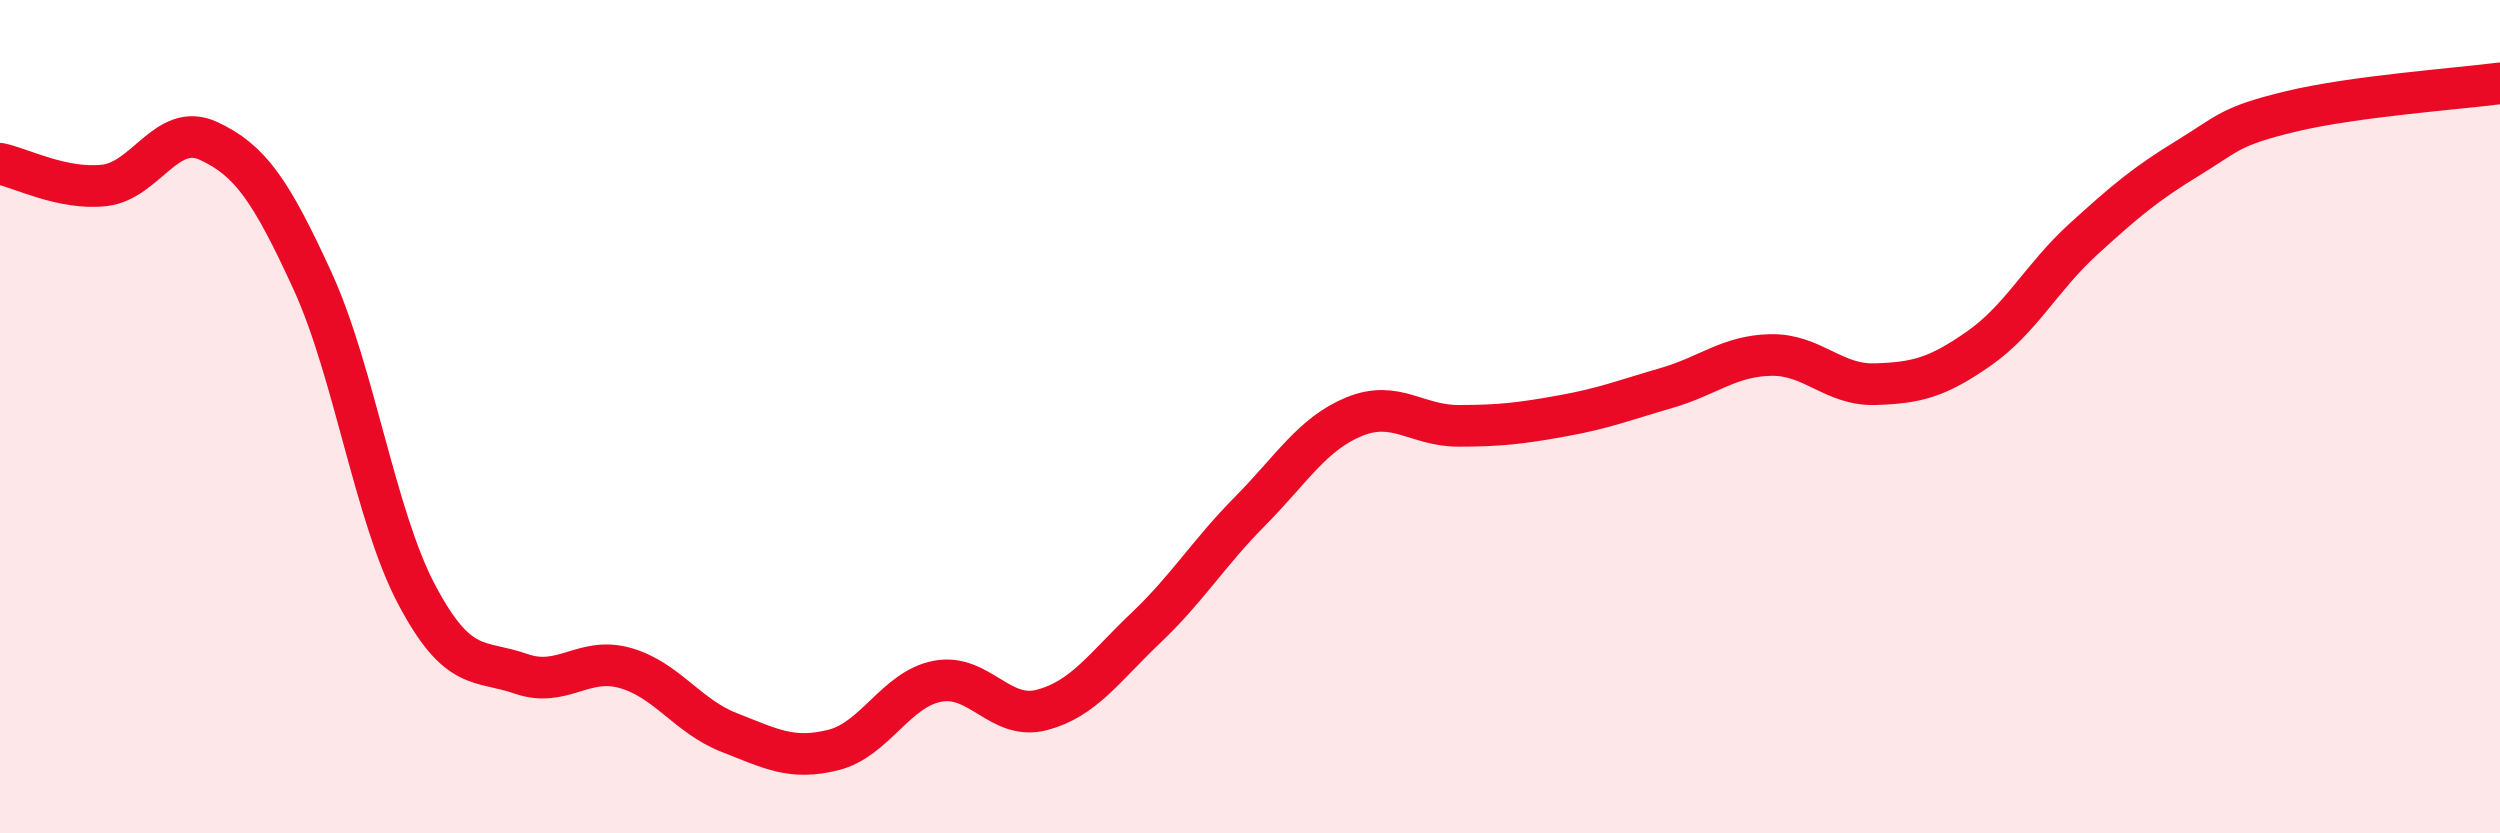 
    <svg width="60" height="20" viewBox="0 0 60 20" xmlns="http://www.w3.org/2000/svg">
      <path
        d="M 0,3.93 C 0.5,4.03 1.5,4.56 2.5,4.45 C 3.5,4.34 4,2.92 5,3.38 C 6,3.84 6.5,4.56 7.5,6.74 C 8.5,8.92 9,12.38 10,14.27 C 11,16.16 11.5,15.82 12.5,16.17 C 13.5,16.52 14,15.75 15,16.03 C 16,16.31 16.5,17.19 17.5,17.58 C 18.5,17.97 19,18.25 20,18 C 21,17.75 21.5,16.54 22.5,16.35 C 23.5,16.16 24,17.3 25,17.04 C 26,16.78 26.5,16.02 27.5,15.07 C 28.5,14.12 29,13.28 30,12.27 C 31,11.26 31.5,10.41 32.5,10 C 33.5,9.59 34,10.22 35,10.22 C 36,10.22 36.5,10.16 37.5,9.98 C 38.5,9.8 39,9.6 40,9.31 C 41,9.02 41.5,8.54 42.5,8.52 C 43.5,8.5 44,9.25 45,9.22 C 46,9.19 46.5,9.06 47.5,8.36 C 48.5,7.66 49,6.65 50,5.74 C 51,4.83 51.5,4.41 52.5,3.8 C 53.5,3.19 53.5,3.03 55,2.67 C 56.5,2.31 59,2.13 60,2L60 20L0 20Z"
        fill="#EB0A25"
        opacity="0.1"
        stroke-linecap="round"
        stroke-linejoin="round"
      />
      <path
        d="M 0,3.93 C 0.5,4.03 1.5,4.56 2.5,4.45 C 3.5,4.34 4,2.92 5,3.38 C 6,3.84 6.5,4.56 7.5,6.74 C 8.5,8.92 9,12.38 10,14.27 C 11,16.16 11.5,15.82 12.5,16.17 C 13.5,16.52 14,15.75 15,16.03 C 16,16.31 16.5,17.19 17.5,17.58 C 18.5,17.97 19,18.25 20,18 C 21,17.75 21.5,16.54 22.5,16.35 C 23.5,16.16 24,17.3 25,17.04 C 26,16.78 26.5,16.02 27.5,15.07 C 28.5,14.12 29,13.28 30,12.27 C 31,11.26 31.5,10.41 32.5,10 C 33.5,9.59 34,10.22 35,10.22 C 36,10.22 36.5,10.16 37.5,9.98 C 38.5,9.8 39,9.6 40,9.31 C 41,9.02 41.5,8.54 42.5,8.52 C 43.5,8.5 44,9.25 45,9.22 C 46,9.19 46.5,9.06 47.5,8.36 C 48.5,7.66 49,6.65 50,5.74 C 51,4.83 51.5,4.41 52.5,3.8 C 53.5,3.19 53.5,3.03 55,2.67 C 56.5,2.31 59,2.13 60,2"
        stroke="#EB0A25"
        stroke-width="1"
        fill="none"
        stroke-linecap="round"
        stroke-linejoin="round"
      />
    </svg>
  